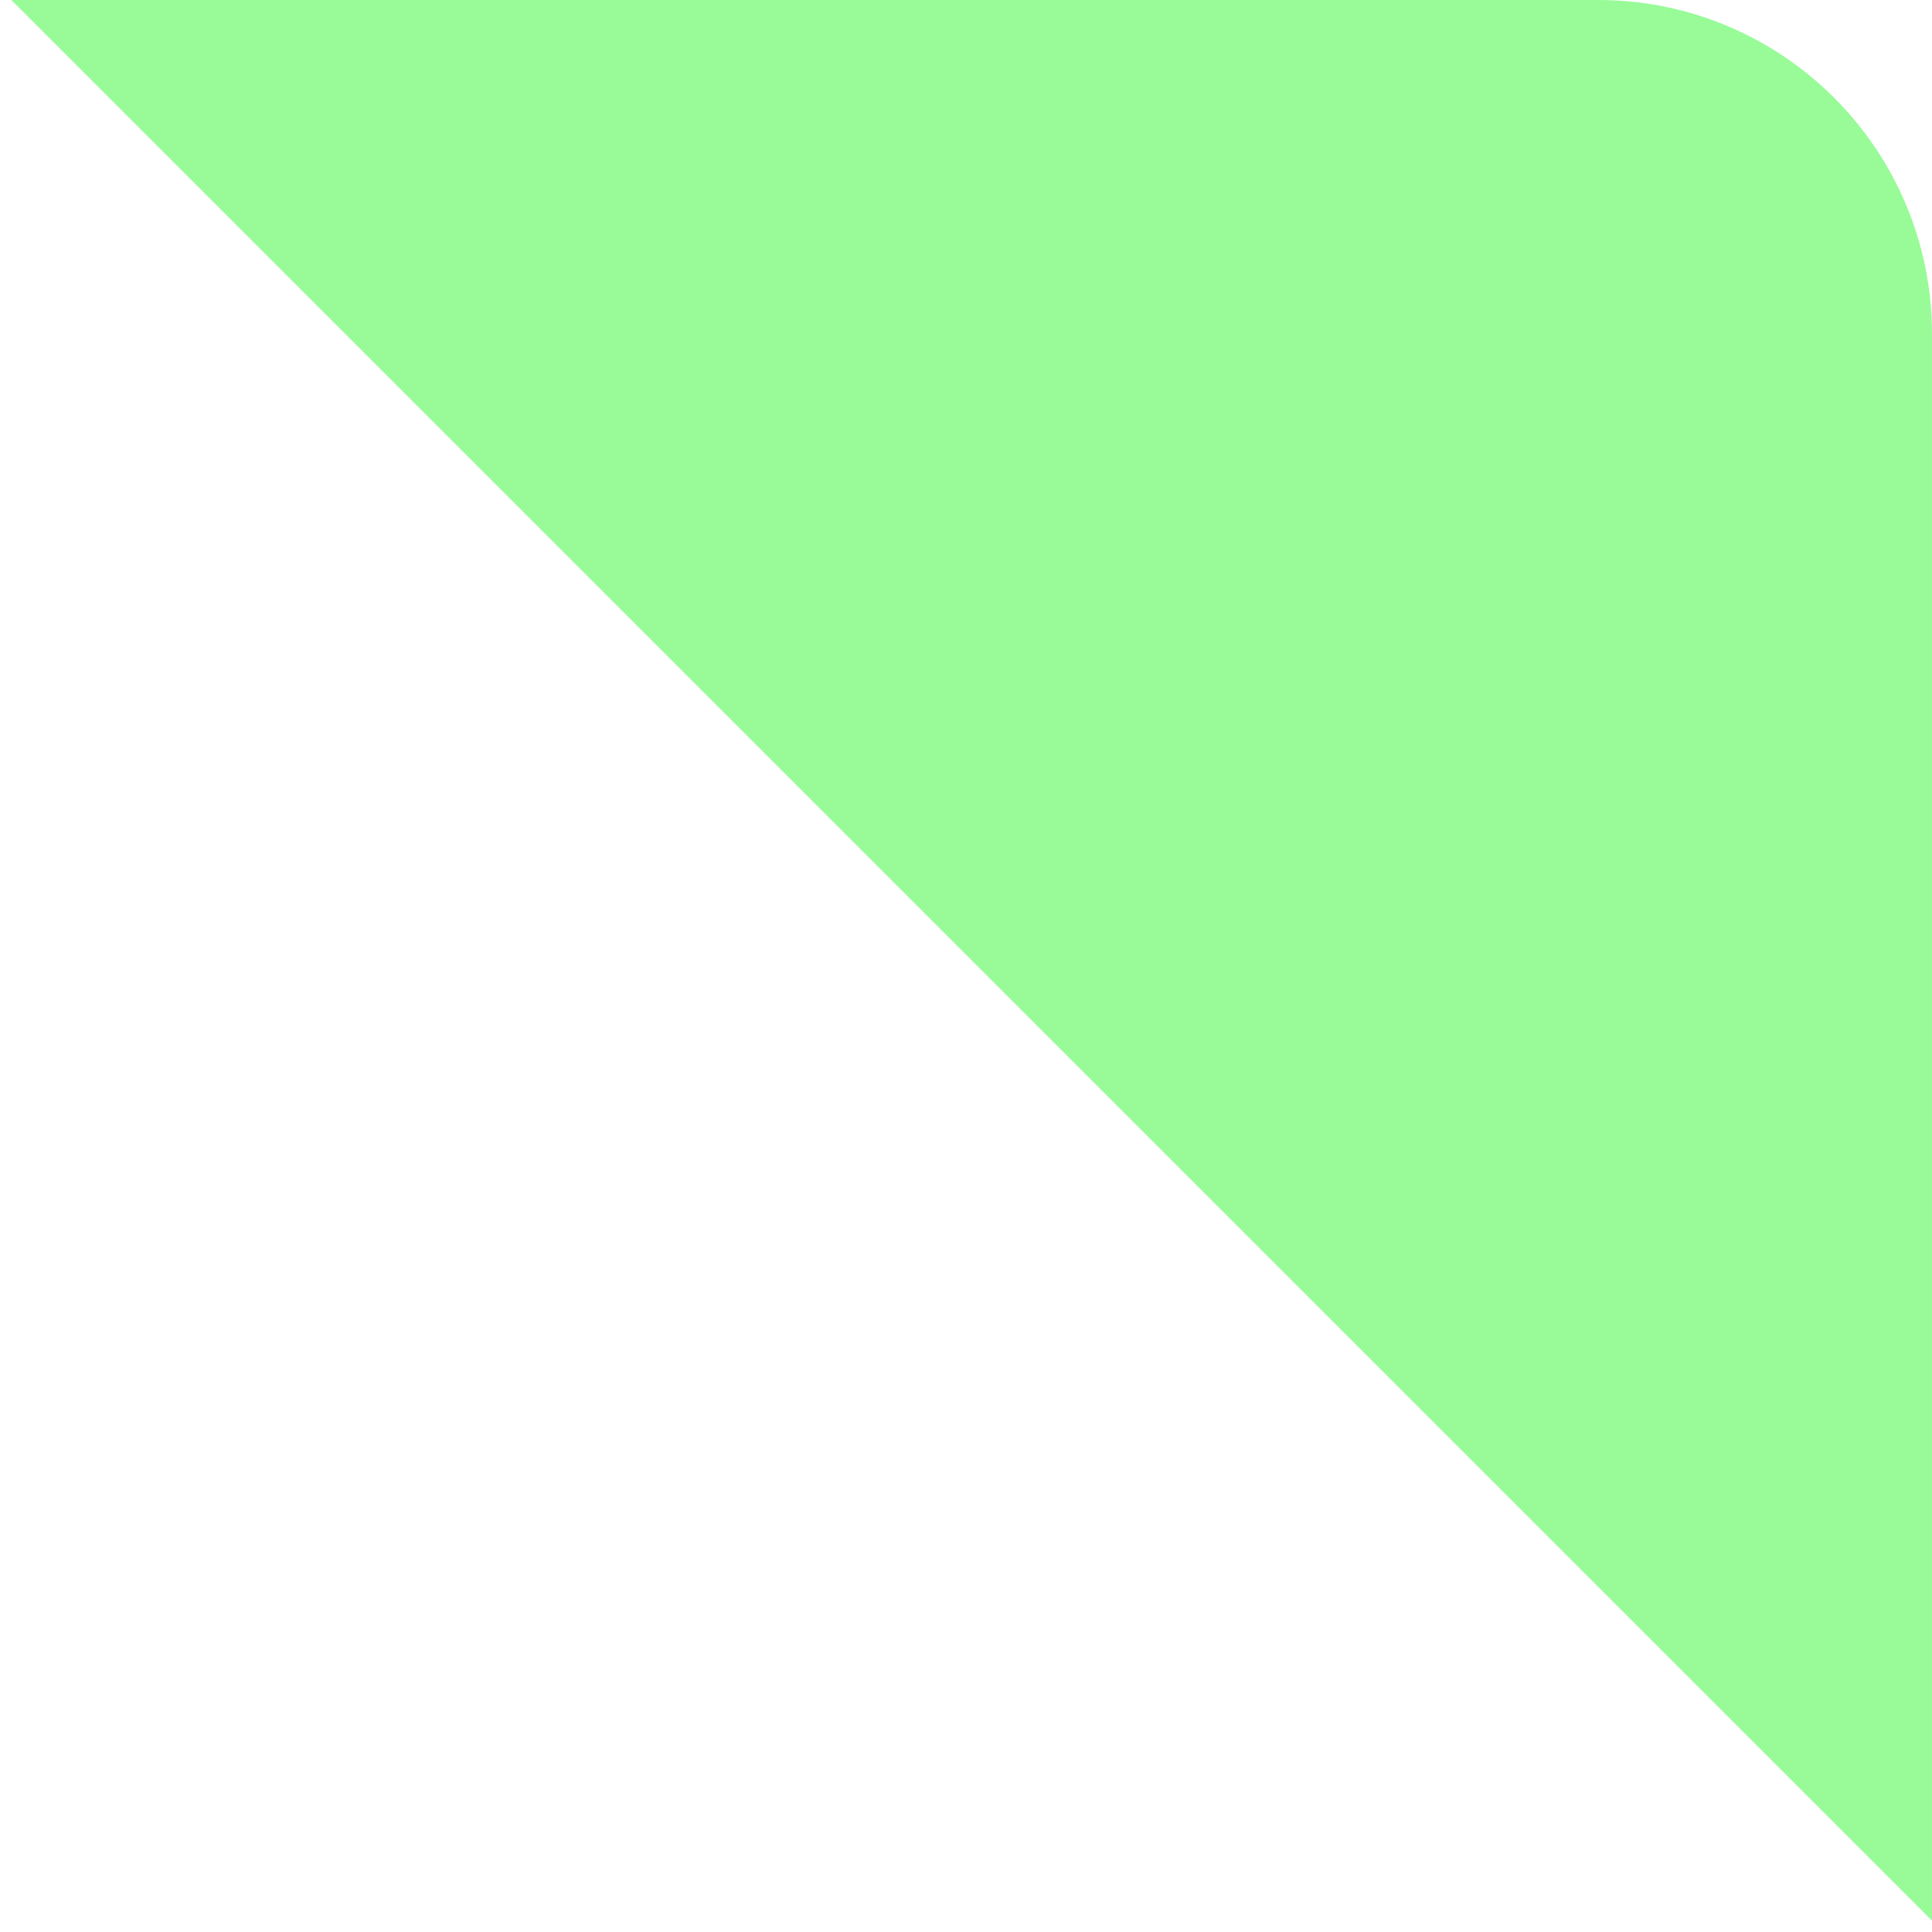 <svg width="81" height="81" viewBox="0 0 81 81" fill="none" xmlns="http://www.w3.org/2000/svg">
<path fill-rule="evenodd" clip-rule="evenodd" d="M80.999 80.522L0.477 0H66.999C74.731 0 80.999 6.268 80.999 14V80.522Z" fill="#98FB98"/>
</svg>
